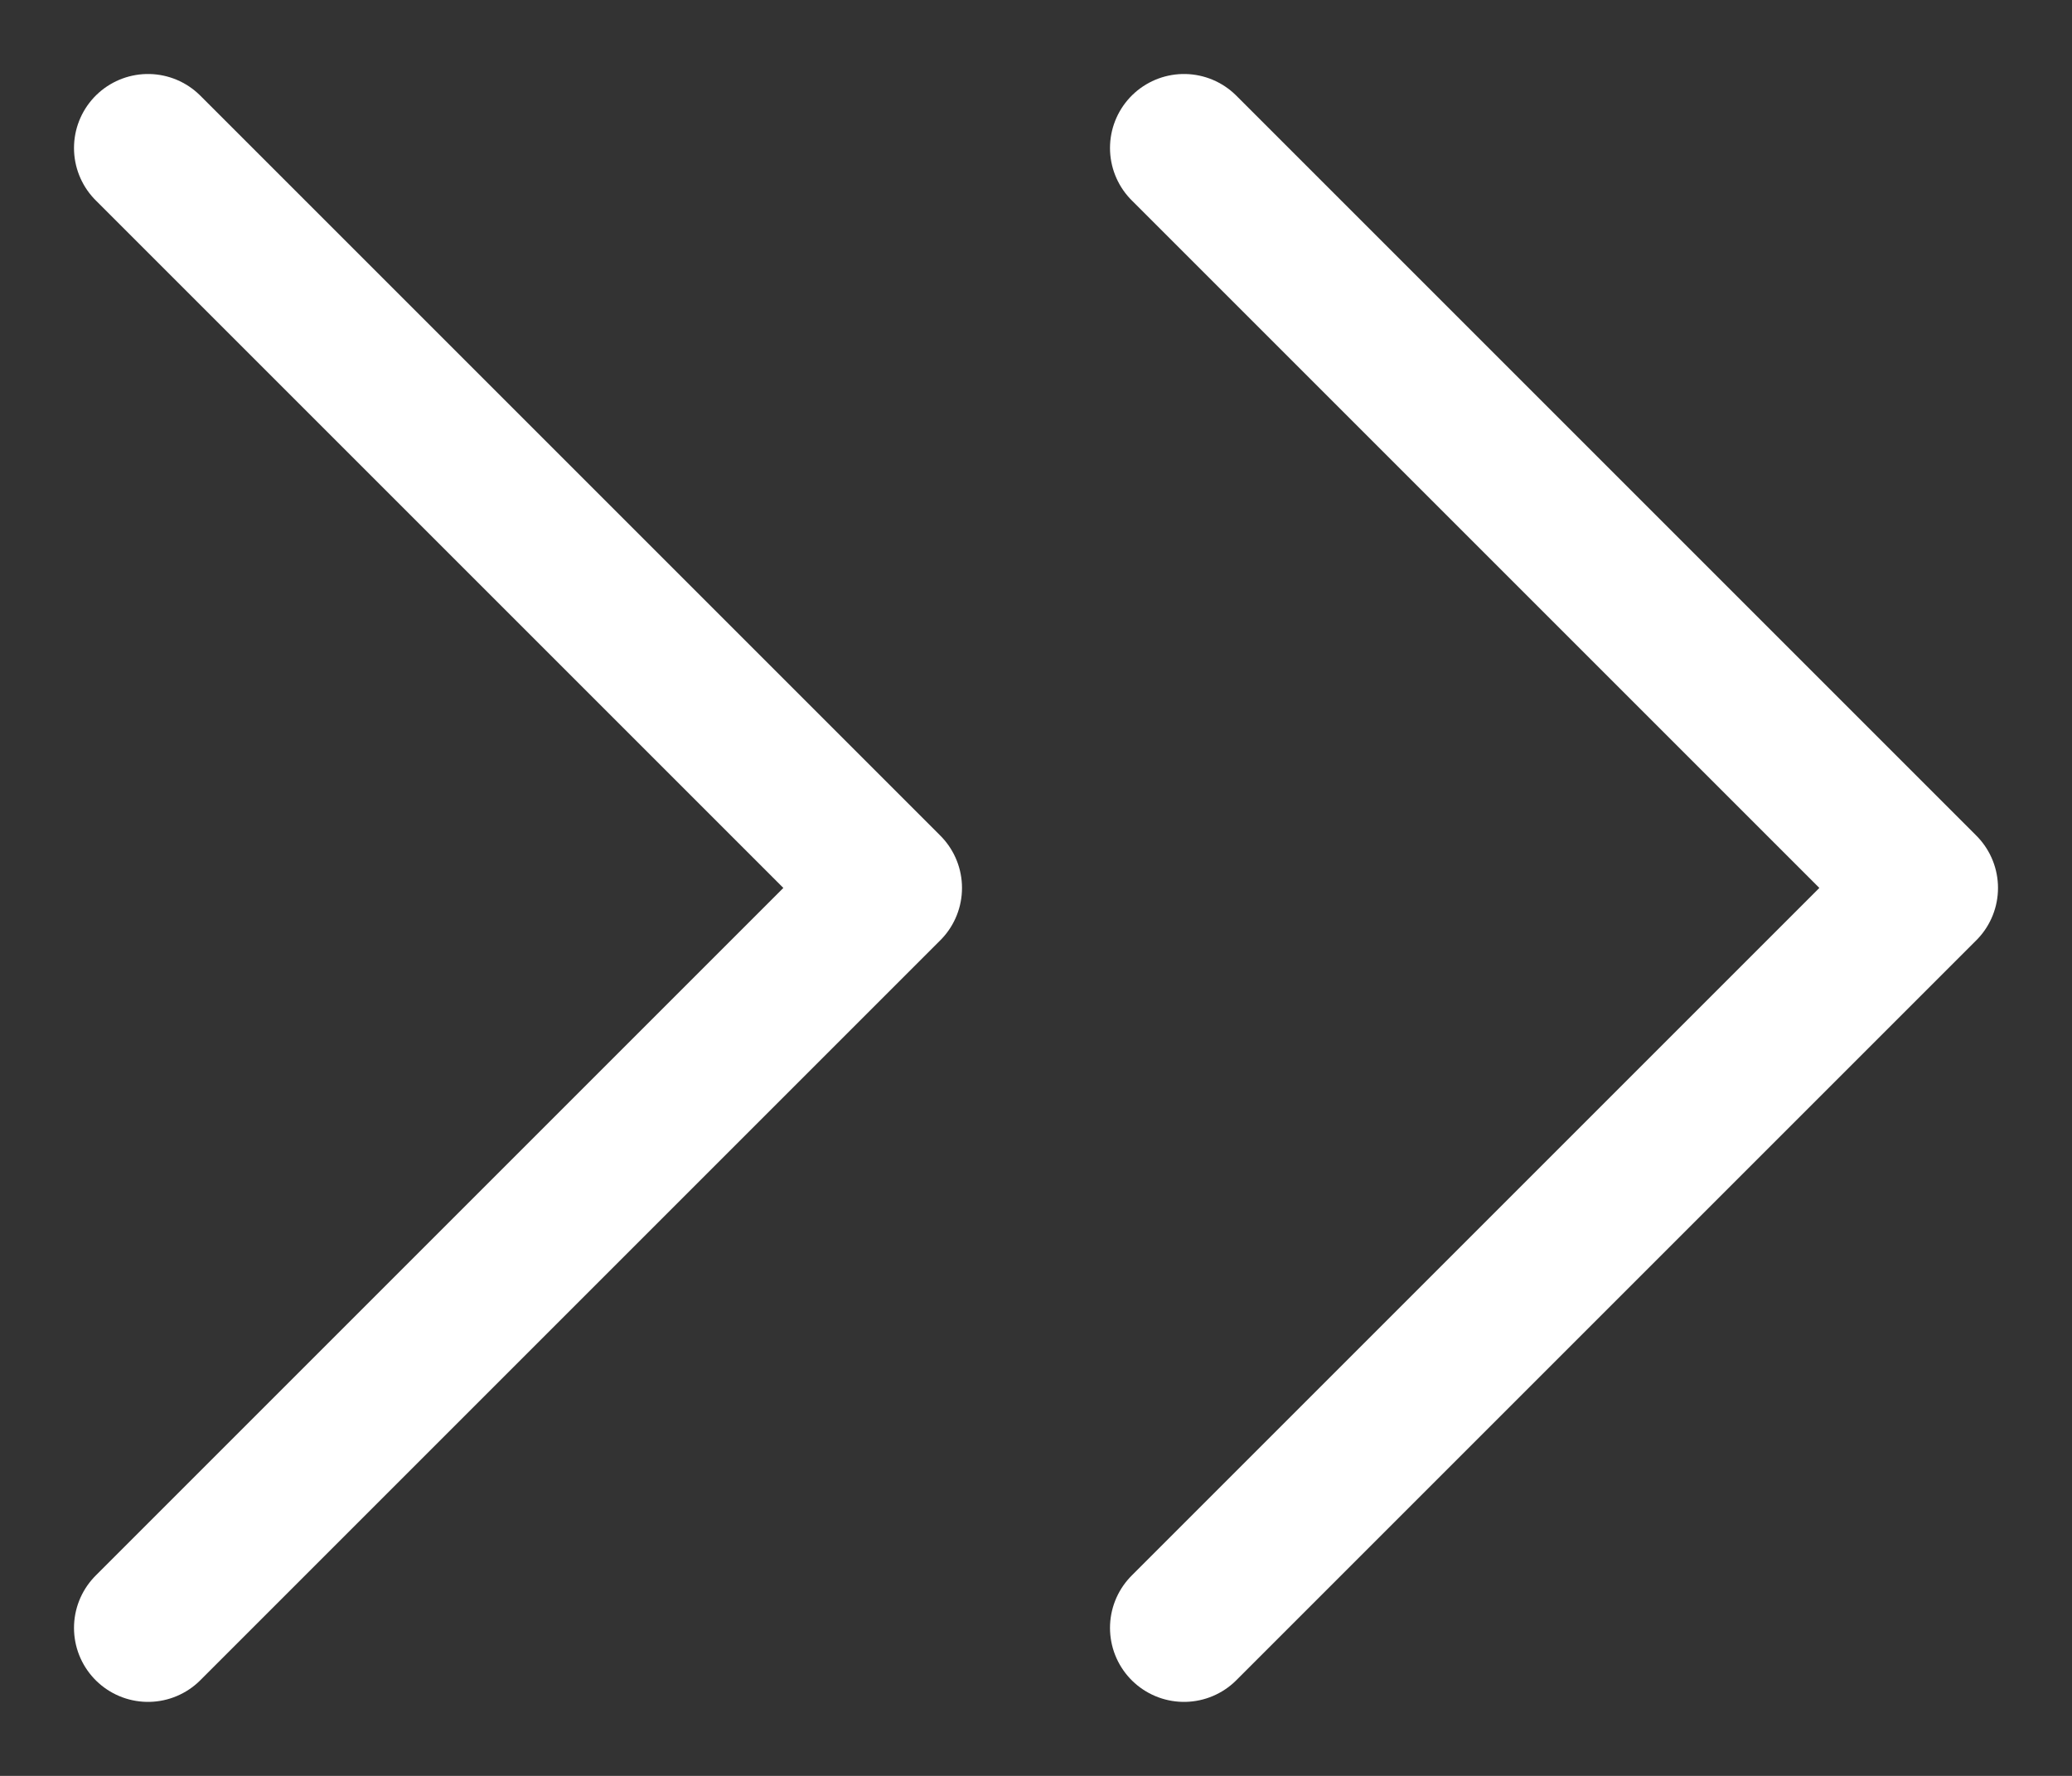 <svg width="14" height="12" viewBox="0 0 14 12" fill="none" xmlns="http://www.w3.org/2000/svg">
<rect x="0" y="0" width="14" height="12" fill="#333333" stroke="none"/>
<path d="M8 11L13 6L8 1" stroke="white" stroke-linecap="round" stroke-linejoin="round"/>
<path d="M1 11L6 6L1 1" stroke="white" stroke-linecap="round" stroke-linejoin="round"/>
</svg>
